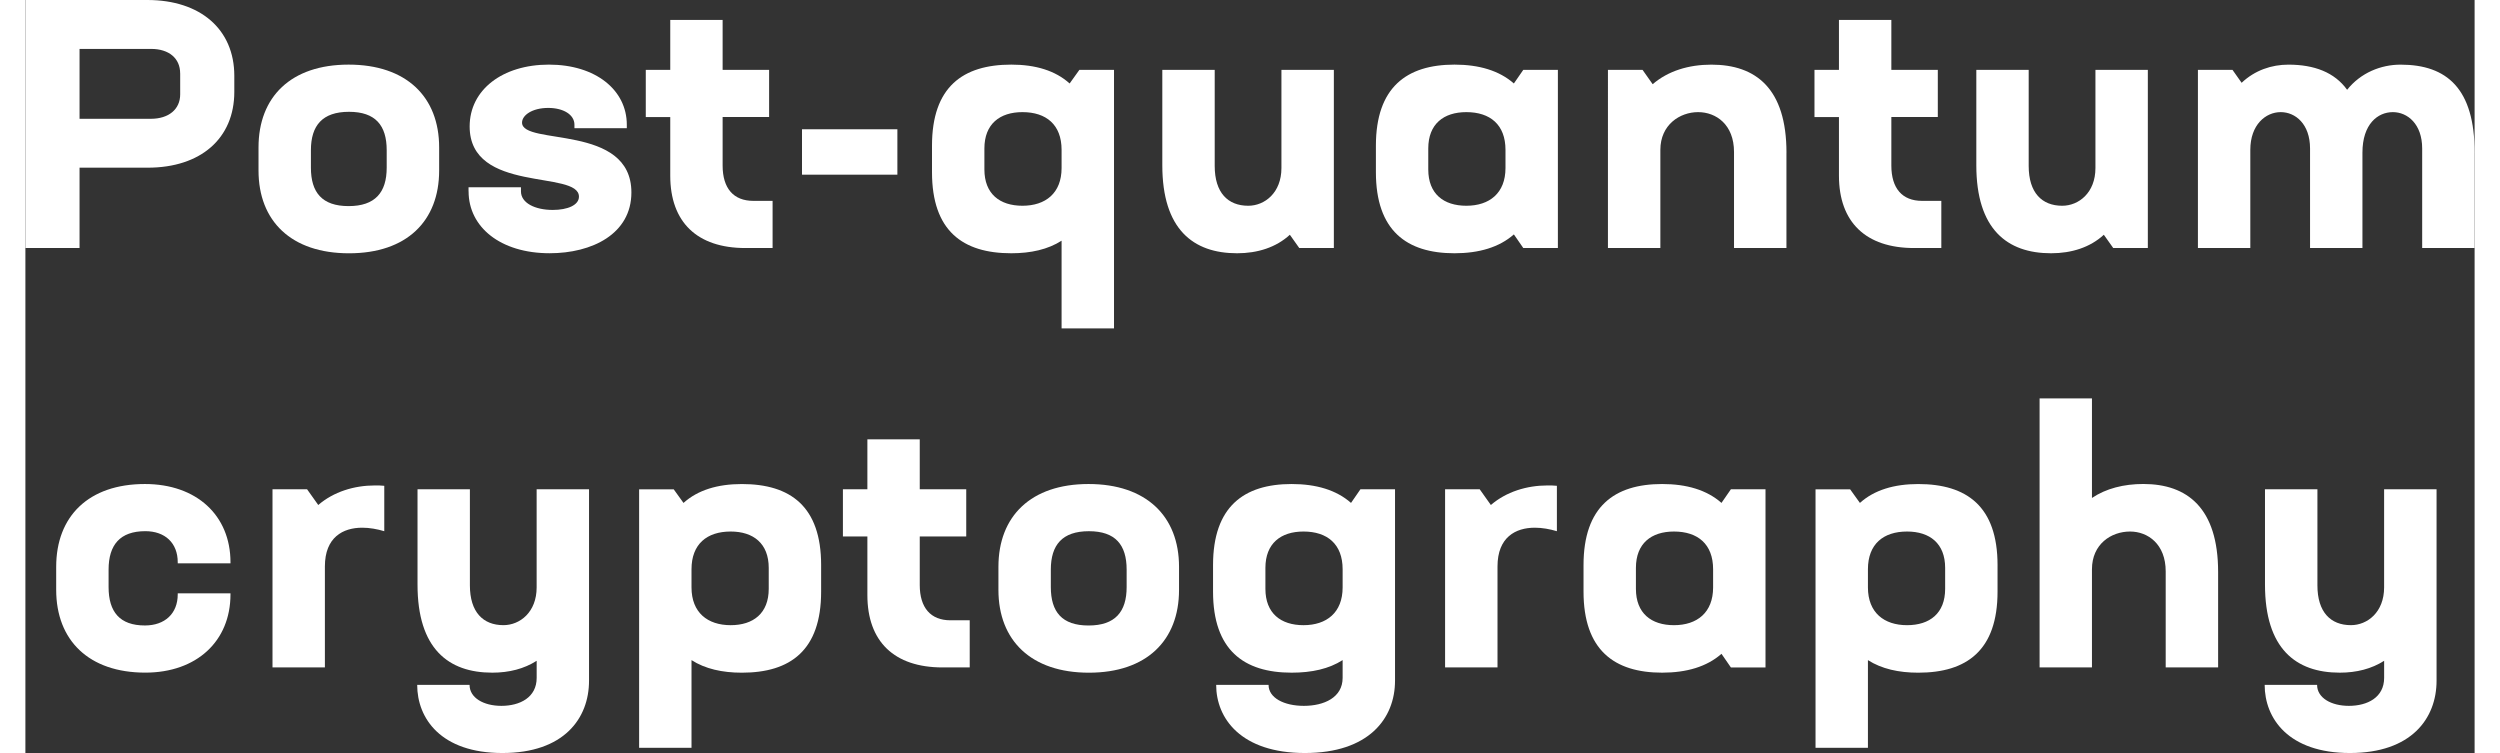 <?xml version="1.0" encoding="UTF-8"?><svg xmlns="http://www.w3.org/2000/svg" id="Layer_268f0272f61d4d" viewBox="0 0 83.766 25.754" aria-hidden="true" width="83px" height="25px"><rect x="0" y="0" width="83.766" height="25.754" fill="#333333" stroke="none"/><defs><linearGradient class="cerosgradient" data-cerosgradient="true" id="CerosGradient_idebacf04ae" gradientUnits="userSpaceOnUse" x1="50%" y1="100%" x2="50%" y2="0%"><stop offset="0%" stop-color="#d1d1d1"/><stop offset="100%" stop-color="#d1d1d1"/></linearGradient><linearGradient/><style>.cls-1-68f0272f61d4d{fill:#fff;}</style></defs><g id="ADSP_Artwork_v268f0272f61d4d"><g id="ADSP_-_Dark_-_Secruity_Color68f0272f61d4d"><path class="cls-1-68f0272f61d4d" d="M7.145,2.593v.55c0,1.589-1.146,2.592-2.963,2.592H1.852v2.748H0V0h4.17c1.816,0,2.975,1.004,2.975,2.593ZM5.293,2.509c0-.514-.383-.836-.992-.836H1.852v2.39h2.438c.609,0,1.004-.323,1.004-.836v-.717Z"/><path class="cls-1-68f0272f61d4d" d="M7.973,5.831v-.789c0-1.732,1.111-2.832,3.082-2.832s3.096,1.099,3.096,2.832v.789c0,1.732-1.111,2.832-3.083,2.832s-3.095-1.099-3.095-2.832ZM12.357,5.735v-.597c0-.849-.383-1.314-1.29-1.314s-1.302.466-1.302,1.314v.597c0,.848.382,1.314,1.289,1.314s1.303-.466,1.303-1.314Z"/><path class="cls-1-68f0272f61d4d" d="M15.156,6.547v-.143h1.793v.143c0,.394.478.633,1.087.633.514,0,.896-.167.896-.454,0-.92-3.738-.096-3.738-2.401,0-1.254,1.123-2.115,2.711-2.115,1.602,0,2.664.872,2.664,2.055v.119h-1.791v-.119c0-.347-.383-.574-.896-.574-.55,0-.896.251-.896.502,0,.8,3.74.024,3.74,2.389,0,1.422-1.35,2.079-2.796,2.079-1.685,0-2.772-.896-2.772-2.115Z"/><path class="cls-1-68f0272f61d4d" d="M25.555,6.87v1.613h-.932c-1.648,0-2.568-.884-2.568-2.473v-2.007h-.837v-1.613h.837V.681h1.791v1.708h1.59v1.613h-1.59v1.661c0,.777.371,1.207,1.052,1.207h.657Z"/><path class="cls-1-68f0272f61d4d" d="M26.561,4.421h3.262v1.553h-3.262v-1.553Z"/><path class="cls-1-68f0272f61d4d" d="M37.232,2.39v8.841h-1.793v-2.999c-.465.299-1.051.43-1.72.43-1.661,0-2.712-.765-2.712-2.772v-.908c0-2.007,1.051-2.772,2.712-2.772.824,0,1.505.203,1.995.645l.334-.466h1.184ZM35.439,5.747v-.622c0-.86-.525-1.29-1.338-1.29-.776,0-1.302.406-1.302,1.243v.717c0,.836.525,1.242,1.302,1.242.789,0,1.338-.43,1.338-1.29Z"/><path class="cls-1-68f0272f61d4d" d="M44.751,2.39v6.093h-1.183l-.322-.454c-.467.43-1.1.633-1.805.633-1.506,0-2.557-.824-2.557-3.011v-3.262h1.792v3.286c0,.92.454,1.362,1.147,1.362.561,0,1.135-.442,1.135-1.29v-3.357h1.792Z"/><path class="cls-1-68f0272f61d4d" d="M52.413,2.39v6.093h-1.183l-.322-.466c-.502.442-1.195.645-2.031.645-1.637,0-2.688-.776-2.688-2.772v-.908c0-1.996,1.052-2.772,2.688-2.772.836,0,1.529.203,2.031.645l.322-.466h1.183ZM50.621,5.747v-.622c0-.86-.525-1.29-1.338-1.29-.777,0-1.303.406-1.303,1.243v.717c0,.836.525,1.242,1.303,1.242.789,0,1.338-.43,1.338-1.29Z"/><path class="cls-1-68f0272f61d4d" d="M60.23,5.221v3.262h-1.793v-3.286c0-.932-.608-1.362-1.229-1.362s-1.29.43-1.29,1.29v3.357h-1.793V2.39h1.184l.346.49c.526-.454,1.23-.669,2.008-.669,1.529,0,2.568.824,2.568,3.011Z"/><path class="cls-1-68f0272f61d4d" d="M65.527,6.87v1.613h-.933c-1.648,0-2.568-.884-2.568-2.473v-2.007h-.837v-1.613h.837V.681h1.792v1.708h1.589v1.613h-1.589v1.661c0,.777.37,1.207,1.051,1.207h.658Z"/><path class="cls-1-68f0272f61d4d" d="M72.59,2.39v6.093h-1.183l-.322-.454c-.466.43-1.099.633-1.804.633-1.506,0-2.557-.824-2.557-3.011v-3.262h1.791v3.286c0,.92.455,1.362,1.147,1.362.562,0,1.136-.442,1.136-1.29v-3.357h1.791Z"/><path class="cls-1-68f0272f61d4d" d="M83.766,5.221v3.262h-1.793v-3.405c0-.837-.502-1.243-1.003-1.243-.515,0-1.04.406-1.04,1.386v3.262h-1.792v-3.405c0-.837-.501-1.243-1.003-1.243-.514,0-1.04.43-1.04,1.29v3.357h-1.792V2.39h1.183l.312.442c.453-.43,1.027-.621,1.6-.621.885,0,1.578.263,2.008.86.466-.585,1.159-.86,1.828-.86,1.589,0,2.533.824,2.533,3.011Z"/><path class="cls-1-68f0272f61d4d" d="M1.053,20.175v-.789c0-1.732,1.111-2.832,3.034-2.832,1.769,0,2.927,1.075,2.927,2.676v.036h-1.804v-.036c0-.657-.431-1.063-1.11-1.063-.861,0-1.255.466-1.255,1.314v.597c0,.849.382,1.314,1.242,1.314.681,0,1.123-.406,1.123-1.063v-.036h1.804v.036c0,1.601-1.158,2.676-2.914,2.676-1.924,0-3.047-1.099-3.047-2.832Z"/><path class="cls-1-68f0272f61d4d" d="M12.274,16.614v1.554c-.239-.072-.502-.12-.753-.12-.656,0-1.278.323-1.278,1.326v3.453h-1.792v-6.093h1.183l.382.538c.526-.454,1.231-.669,1.936-.669.108,0,.216,0,.323.012Z"/><path class="cls-1-68f0272f61d4d" d="M19.277,16.734v6.547c0,1.291-.859,2.473-2.963,2.473s-2.914-1.183-2.914-2.33h1.791c0,.442.479.717,1.088.717.633,0,1.207-.287,1.207-.956v-.585c-.431.275-.944.406-1.518.406-1.506,0-2.557-.824-2.557-3.011v-3.262h1.791v3.286c0,.92.455,1.362,1.147,1.362.562,0,1.136-.442,1.136-1.291v-3.357h1.791Z"/><path class="cls-1-68f0272f61d4d" d="M27.215,19.327v.908c0,2.007-1.051,2.772-2.712,2.772-.669,0-1.255-.131-1.721-.43v2.999h-1.792v-8.841h1.183l.335.466c.49-.442,1.17-.646,1.995-.646,1.661,0,2.712.765,2.712,2.772ZM25.423,19.422c0-.836-.526-1.243-1.302-1.243-.812,0-1.339.43-1.339,1.29v.622c0,.86.55,1.291,1.339,1.291.775,0,1.302-.406,1.302-1.243v-.717Z"/><path class="cls-1-68f0272f61d4d" d="M32.297,21.214v1.613h-.932c-1.648,0-2.568-.884-2.568-2.473v-2.007h-.837v-1.613h.837v-1.708h1.791v1.708h1.59v1.613h-1.59v1.661c0,.776.371,1.207,1.052,1.207h.657Z"/><path class="cls-1-68f0272f61d4d" d="M33.279,20.175v-.789c0-1.732,1.111-2.832,3.082-2.832s3.095,1.099,3.095,2.832v.789c0,1.732-1.111,2.832-3.083,2.832s-3.094-1.099-3.094-2.832ZM37.664,20.079v-.597c0-.848-.383-1.314-1.291-1.314s-1.302.466-1.302,1.314v.597c0,.849.382,1.314,1.29,1.314s1.303-.466,1.303-1.314Z"/><path class="cls-1-68f0272f61d4d" d="M46.843,16.734v6.547c0,1.291-.896,2.473-3.082,2.473s-3.035-1.183-3.035-2.33h1.792c0,.442.525.717,1.207.717.693,0,1.326-.287,1.326-.956v-.609c-.466.299-1.051.43-1.744.43-1.637,0-2.688-.776-2.688-2.772v-.908c0-1.996,1.052-2.772,2.688-2.772.836,0,1.529.203,2.031.646l.322-.466h1.183ZM45.051,20.091v-.622c0-.86-.525-1.29-1.338-1.29-.777,0-1.303.406-1.303,1.243v.717c0,.836.525,1.243,1.303,1.243.789,0,1.338-.43,1.338-1.291Z"/><path class="cls-1-68f0272f61d4d" d="M52.379,16.614v1.554c-.239-.072-.502-.12-.754-.12-.656,0-1.277.323-1.277,1.326v3.453h-1.793v-6.093h1.184l.382.538c.526-.454,1.231-.669,1.936-.669.108,0,.216,0,.323.012Z"/><path class="cls-1-68f0272f61d4d" d="M59.514,16.734v6.093h-1.184l-.322-.466c-.501.442-1.194.645-2.03.645-1.638,0-2.688-.776-2.688-2.772v-.908c0-1.996,1.051-2.772,2.688-2.772.836,0,1.529.203,2.03.646l.322-.466h1.184ZM57.722,20.091v-.622c0-.86-.525-1.29-1.338-1.29-.776,0-1.302.406-1.302,1.243v.717c0,.836.525,1.243,1.302,1.243.788,0,1.338-.43,1.338-1.291Z"/><path class="cls-1-68f0272f61d4d" d="M67.45,19.327v.908c0,2.007-1.052,2.772-2.712,2.772-.669,0-1.254-.131-1.721-.43v2.999h-1.792v-8.841h1.183l.335.466c.489-.442,1.171-.646,1.995-.646,1.66,0,2.712.765,2.712,2.772ZM65.658,19.422c0-.836-.525-1.243-1.303-1.243-.812,0-1.338.43-1.338,1.29v.622c0,.86.55,1.291,1.338,1.291.777,0,1.303-.406,1.303-1.243v-.717Z"/><path class="cls-1-68f0272f61d4d" d="M74.994,19.565v3.262h-1.793v-3.286c0-.932-.609-1.362-1.219-1.362-.645,0-1.303.43-1.303,1.29v3.357h-1.791v-9.2h1.791v3.405c.479-.323,1.088-.478,1.757-.478,1.505,0,2.558.824,2.558,3.011Z"/><path class="cls-1-68f0272f61d4d" d="M82.465,16.734v6.547c0,1.291-.86,2.473-2.963,2.473s-2.916-1.183-2.916-2.33h1.793c0,.442.478.717,1.087.717.633,0,1.206-.287,1.206-.956v-.585c-.43.275-.943.406-1.518.406-1.505,0-2.557-.824-2.557-3.011v-3.262h1.793v3.286c0,.92.453,1.362,1.146,1.362.562,0,1.135-.442,1.135-1.291v-3.357h1.793Z"/></g></g></svg>